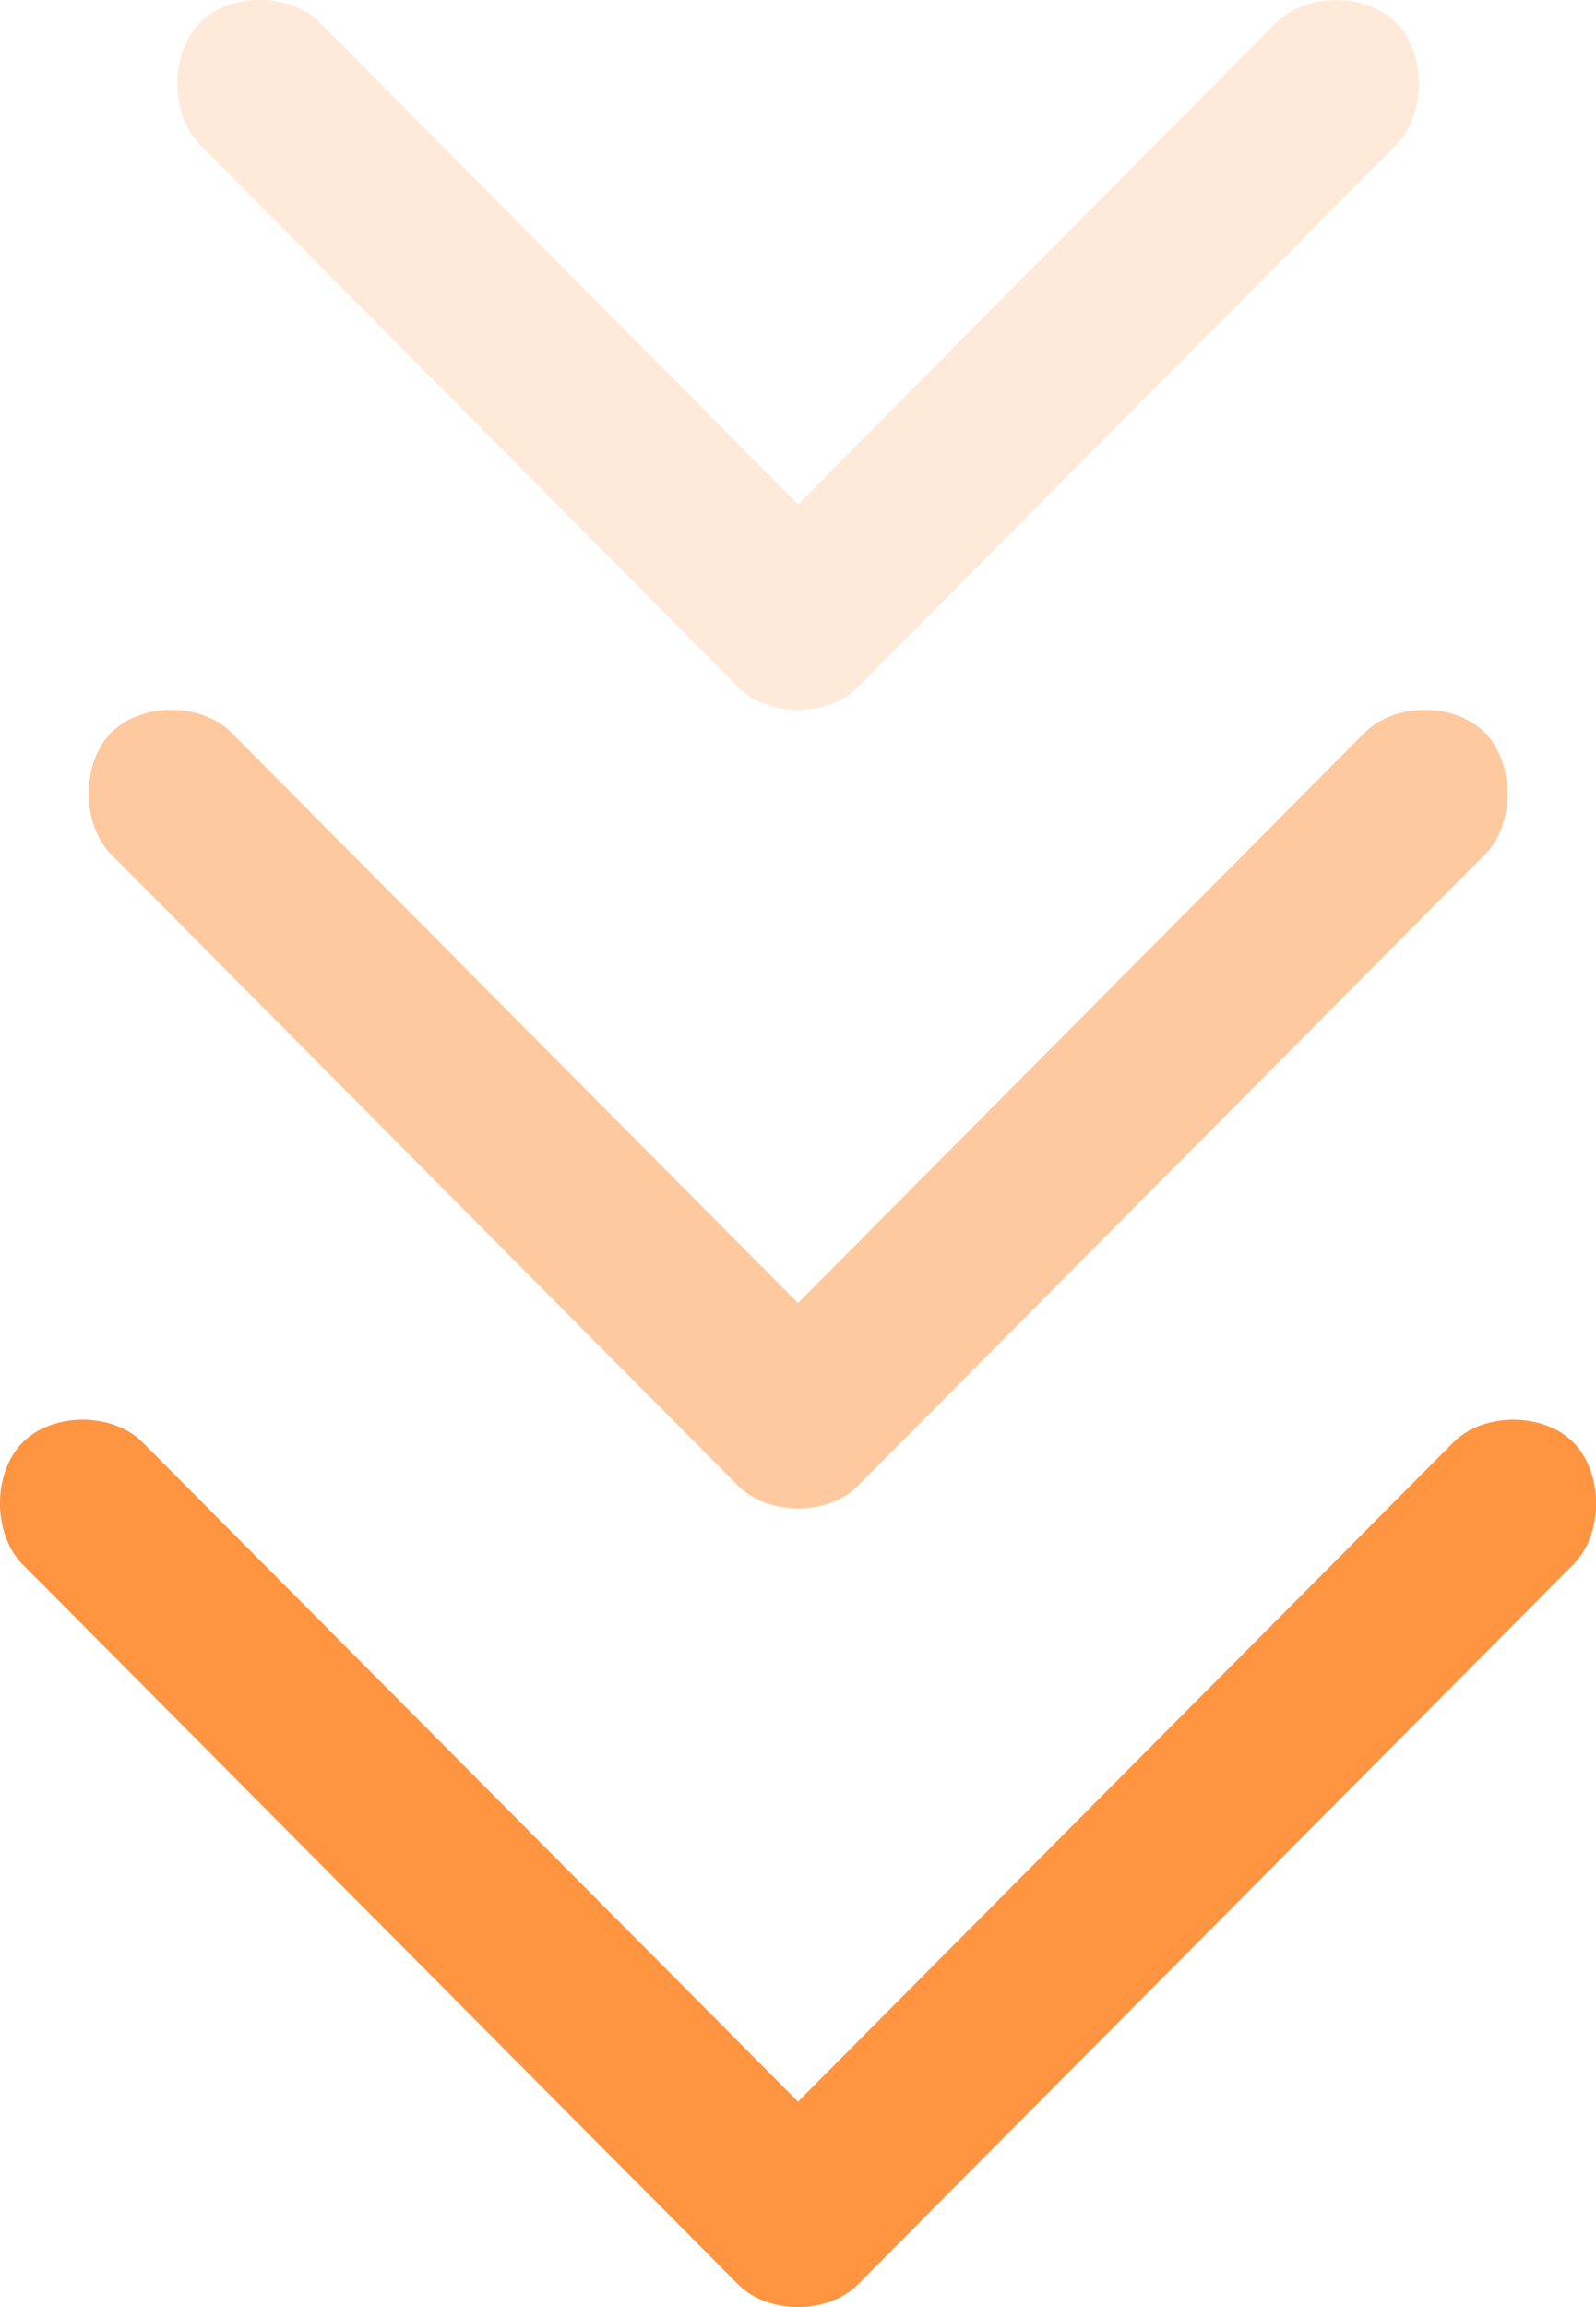 <svg width="18" height="26" xmlns="http://www.w3.org/2000/svg"><path fill="none" d="M-1-1h20v28H-1z"/><g fill="#FF9441"><path d="M16.39 16.257L9 23.685l-7.39-7.428c-.339-.343-1.017-.343-1.356 0-.339.343-.339 1.03 0 1.372l8.068 8.113c.34.344 1.017.344 1.356 0l8.068-8.113c.34-.343.34-1.029 0-1.372-.34-.343-1.017-.343-1.356 0z"/><path opacity=".5" d="M15.39 8.257L9 14.685 2.61 8.257c-.339-.343-1.017-.343-1.356 0-.339.343-.339 1.03 0 1.372l7.068 7.113c.34.344 1.017.344 1.356 0l7.07-7.112c.338-.343.338-1.029 0-1.372-.34-.343-1.018-.343-1.357 0z"/><path opacity=".2" d="M14.39.257L9 5.685 3.61.257c-.339-.343-1.017-.343-1.356 0-.339.343-.339 1.03 0 1.372l6.068 6.113c.34.344 1.017.344 1.356 0l6.07-6.112c.338-.343.338-1.029 0-1.372-.34-.343-1.018-.343-1.357 0z"/></g></svg>